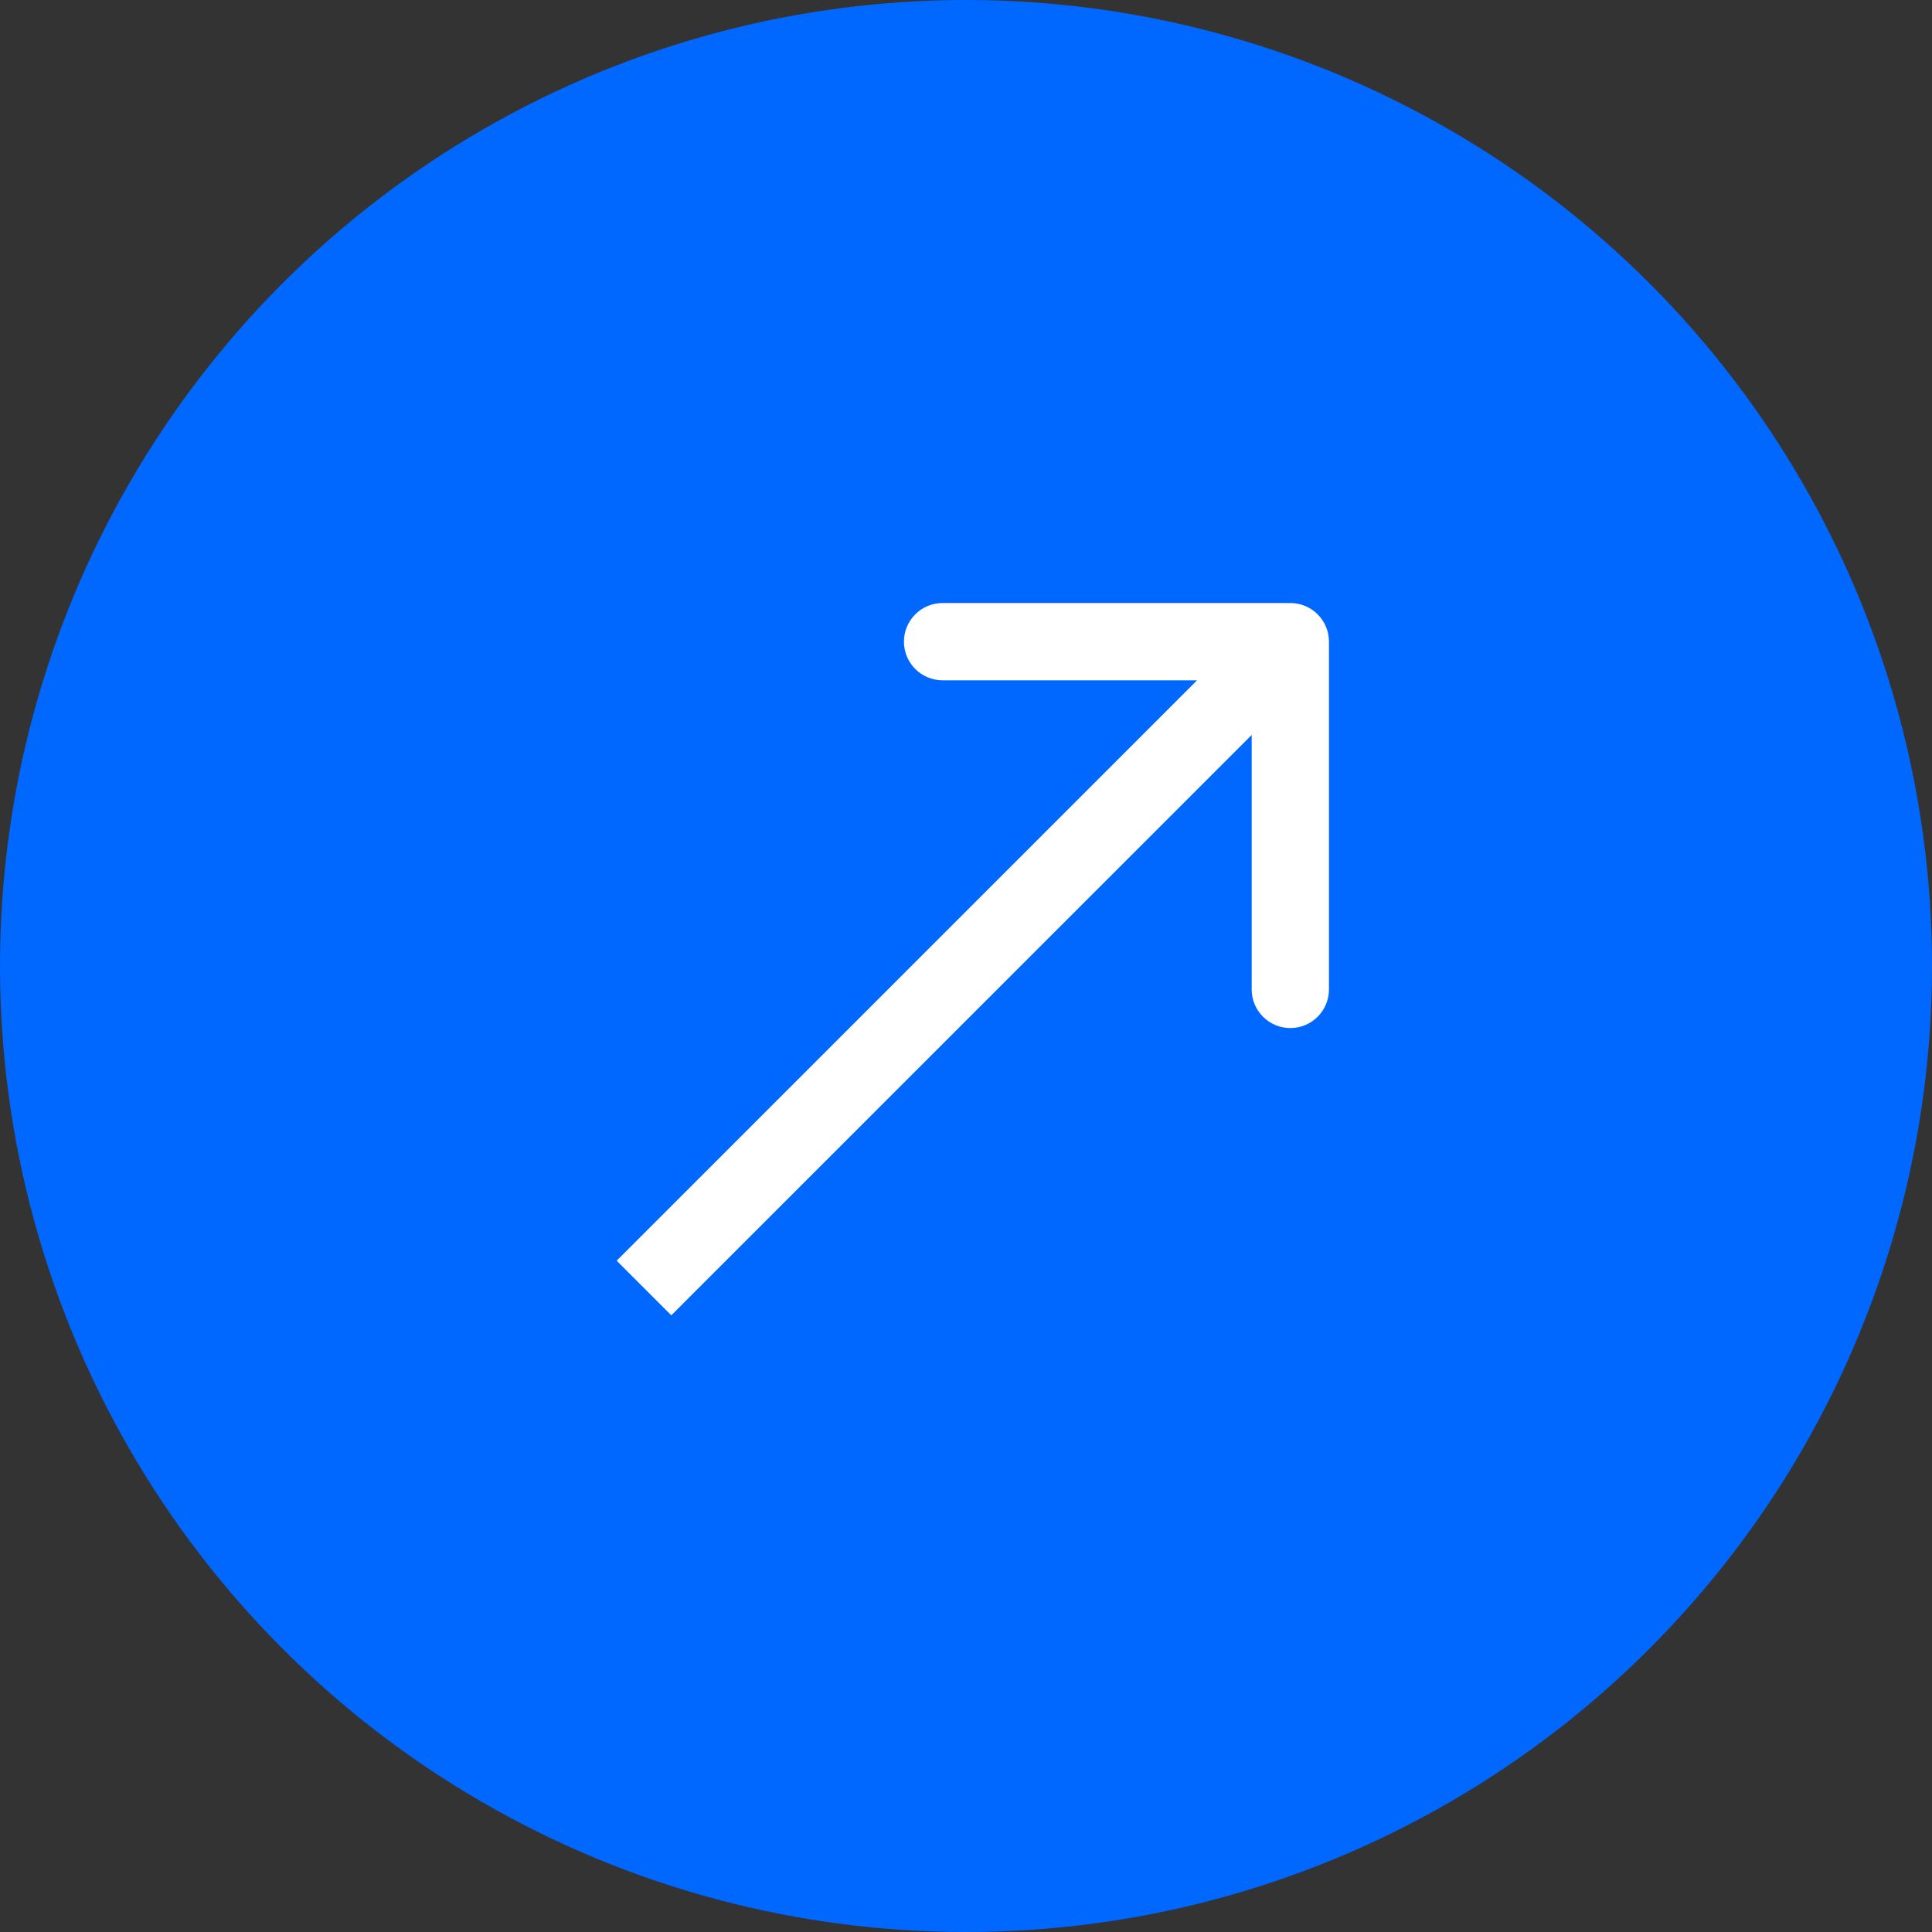 <svg xmlns="http://www.w3.org/2000/svg" width="100" height="100" viewBox="0 0 100 100" fill="none"><rect x="0" y="0" width="100" height="100" fill="#333333" stroke="none"/><circle cx="50" cy="50" r="50" fill="#0068FF"></circle><path d="M68.787 33.212C68.787 32.108 67.892 31.212 66.787 31.212H48.788C47.683 31.212 46.788 32.108 46.788 33.212C46.788 34.317 47.683 35.212 48.788 35.212H64.787V51.212C64.787 52.317 65.683 53.212 66.787 53.212C67.892 53.212 68.787 52.317 68.787 51.212V33.212ZM33.333 66.667L34.747 68.081L68.202 34.627L66.787 33.212L65.373 31.798L31.919 65.253L33.333 66.667Z" fill="white"></path></svg>
